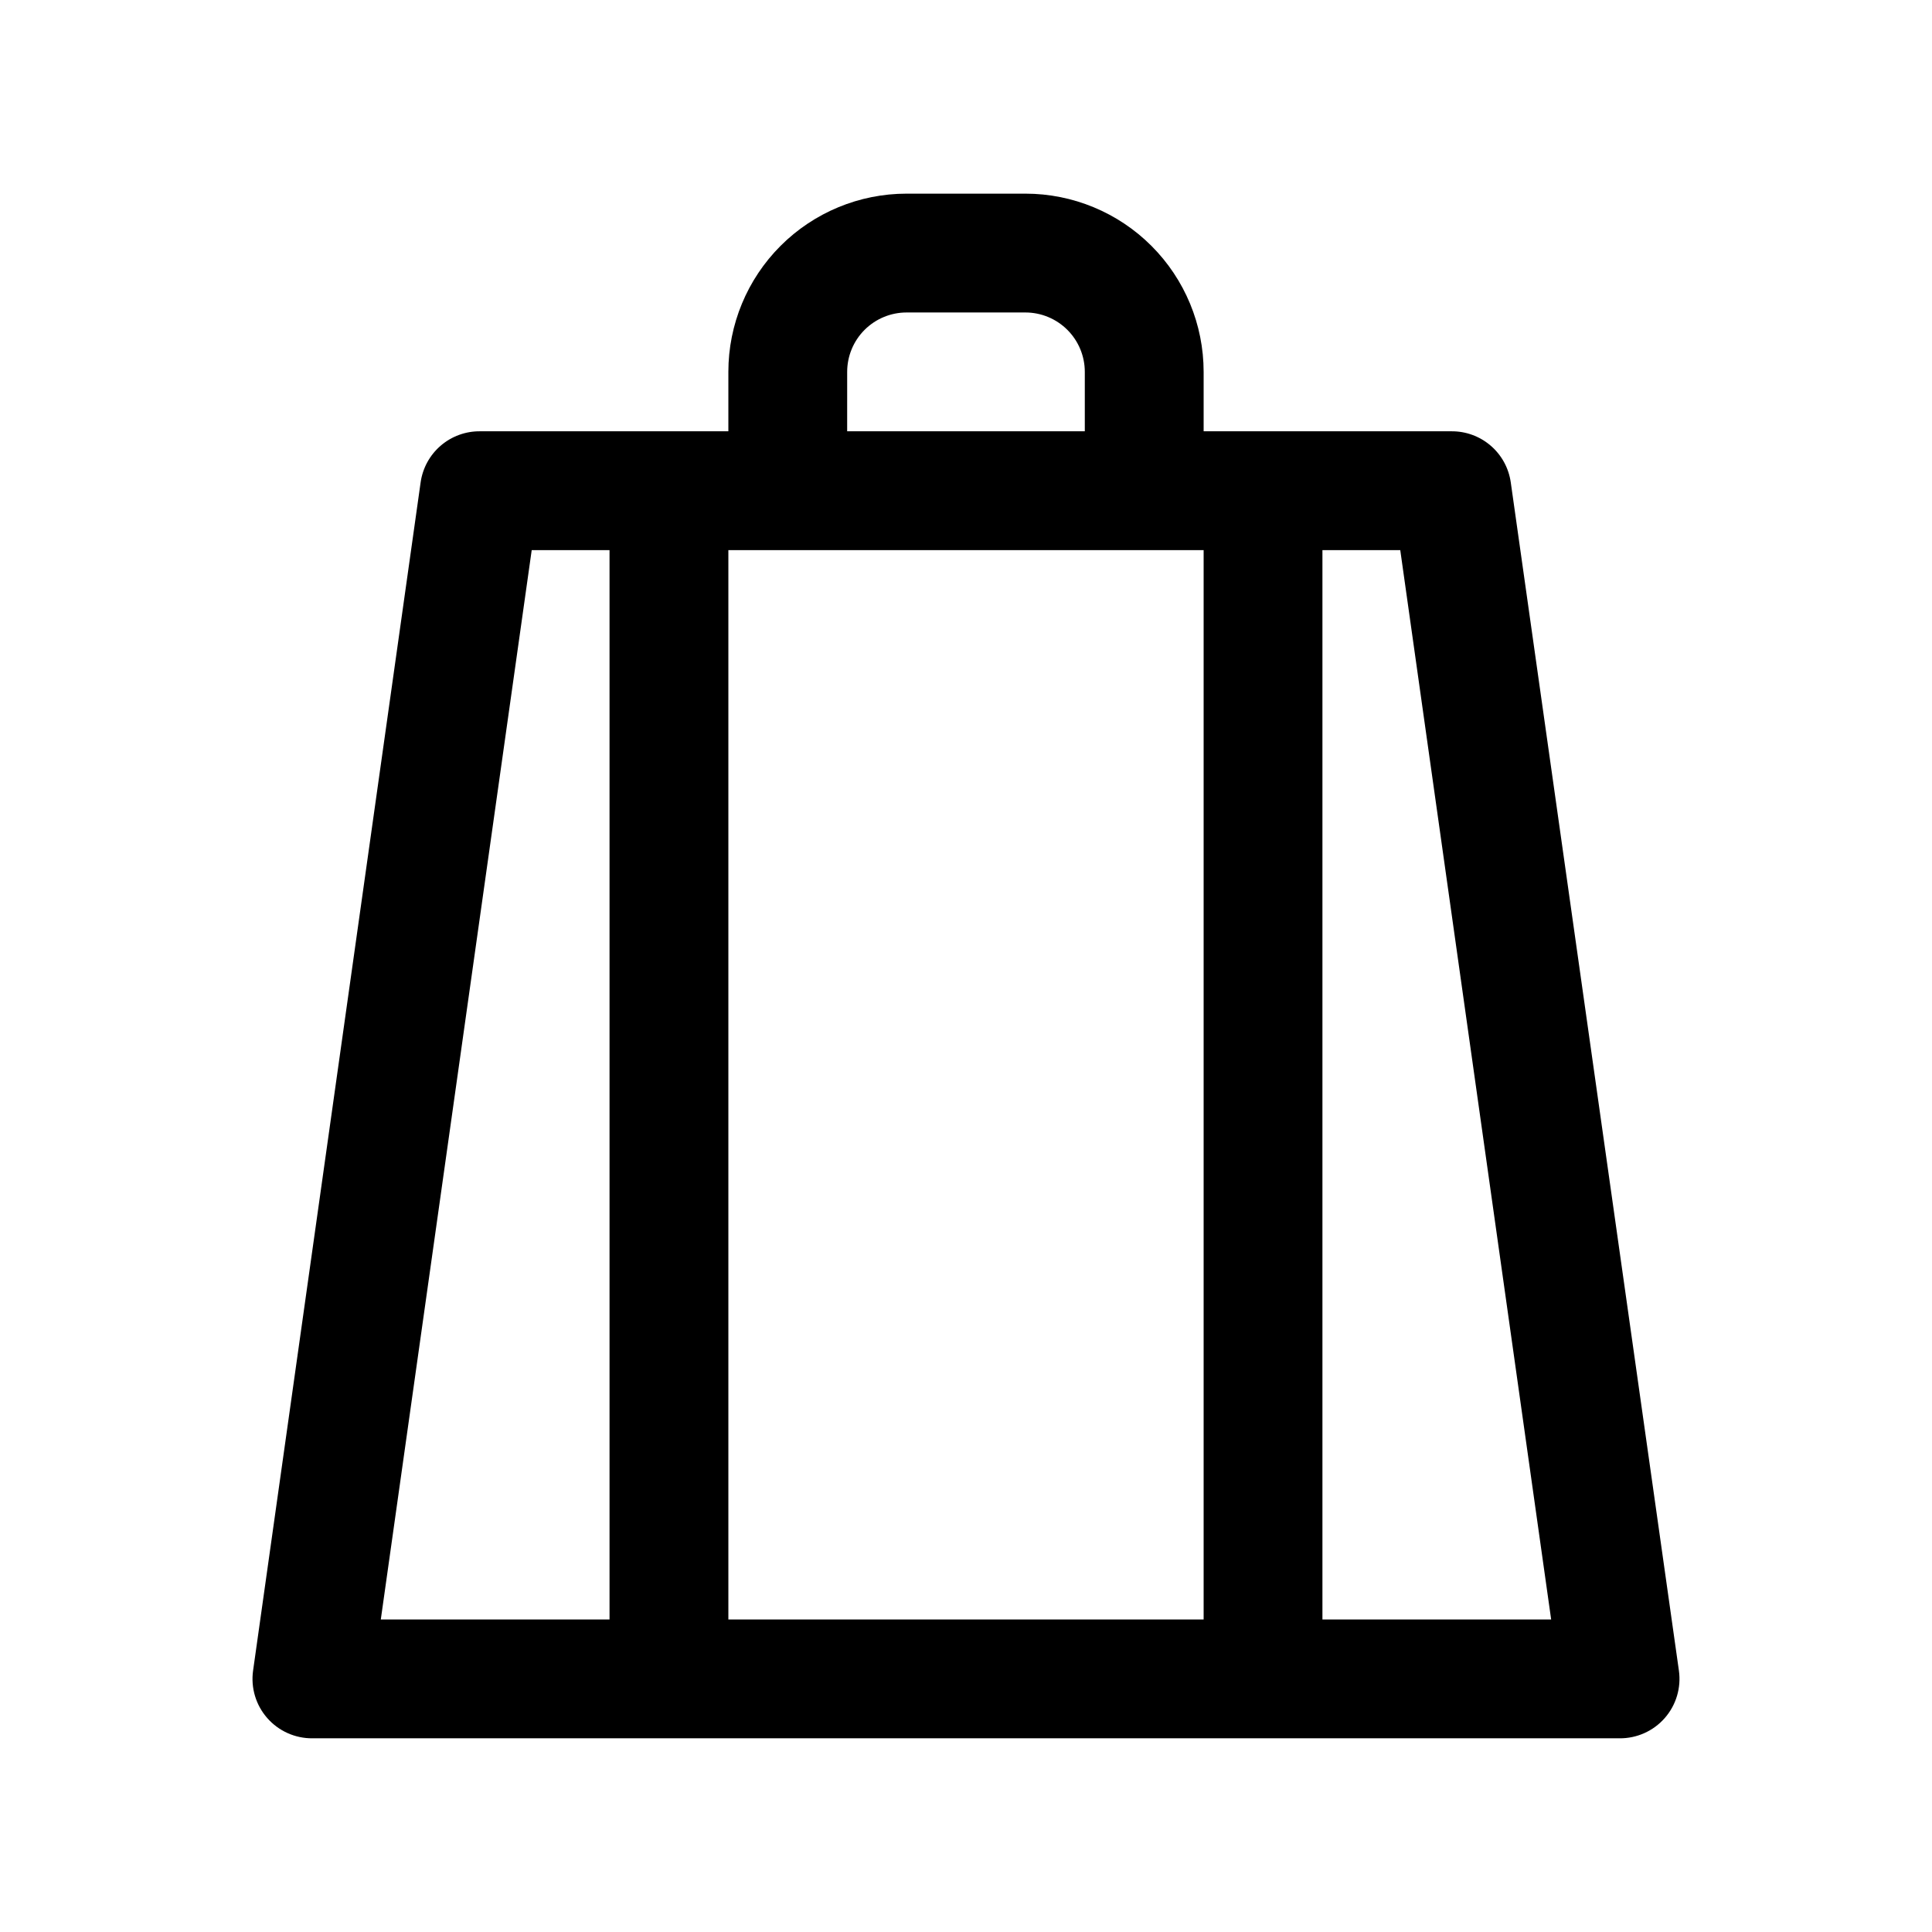<?xml version="1.0" encoding="UTF-8"?>
<!-- Uploaded to: SVG Repo, www.svgrepo.com, Generator: SVG Repo Mixer Tools -->
<svg fill="#000000" width="800px" height="800px" version="1.1" viewBox="144 144 512 512" xmlns="http://www.w3.org/2000/svg">
 <path d="m544.37 271.84c-0.535-3.785-2.426-7.246-5.324-9.734-2.894-2.492-6.598-3.844-10.418-3.809h-65.652v-15.742c0-12.527-4.977-24.539-13.836-33.398s-20.871-13.836-33.398-13.836h-31.488c-12.527 0-24.539 4.977-33.398 13.836-8.855 8.859-13.832 20.871-13.832 33.398v15.742h-65.812c-3.82-0.035-7.523 1.316-10.418 3.809-2.898 2.488-4.789 5.949-5.324 9.734l-44.398 314.88c-0.645 4.543 0.727 9.141 3.754 12.586 3.023 3.449 7.402 5.406 11.988 5.363h346.37c4.586 0.043 8.965-1.914 11.992-5.363 3.023-3.445 4.394-8.043 3.75-12.586zm-81.395 17.945v283.39h-125.95v-283.39zm-94.465-47.23c0-4.176 1.656-8.18 4.609-11.133s6.957-4.613 11.133-4.613h31.488c4.176 0 8.18 1.66 11.133 4.613s4.613 6.957 4.613 11.133v15.742h-62.977zm-83.602 47.23h20.625v283.39h-60.617zm209.55 283.39v-283.39h20.625l39.988 283.39z"/>
</svg>